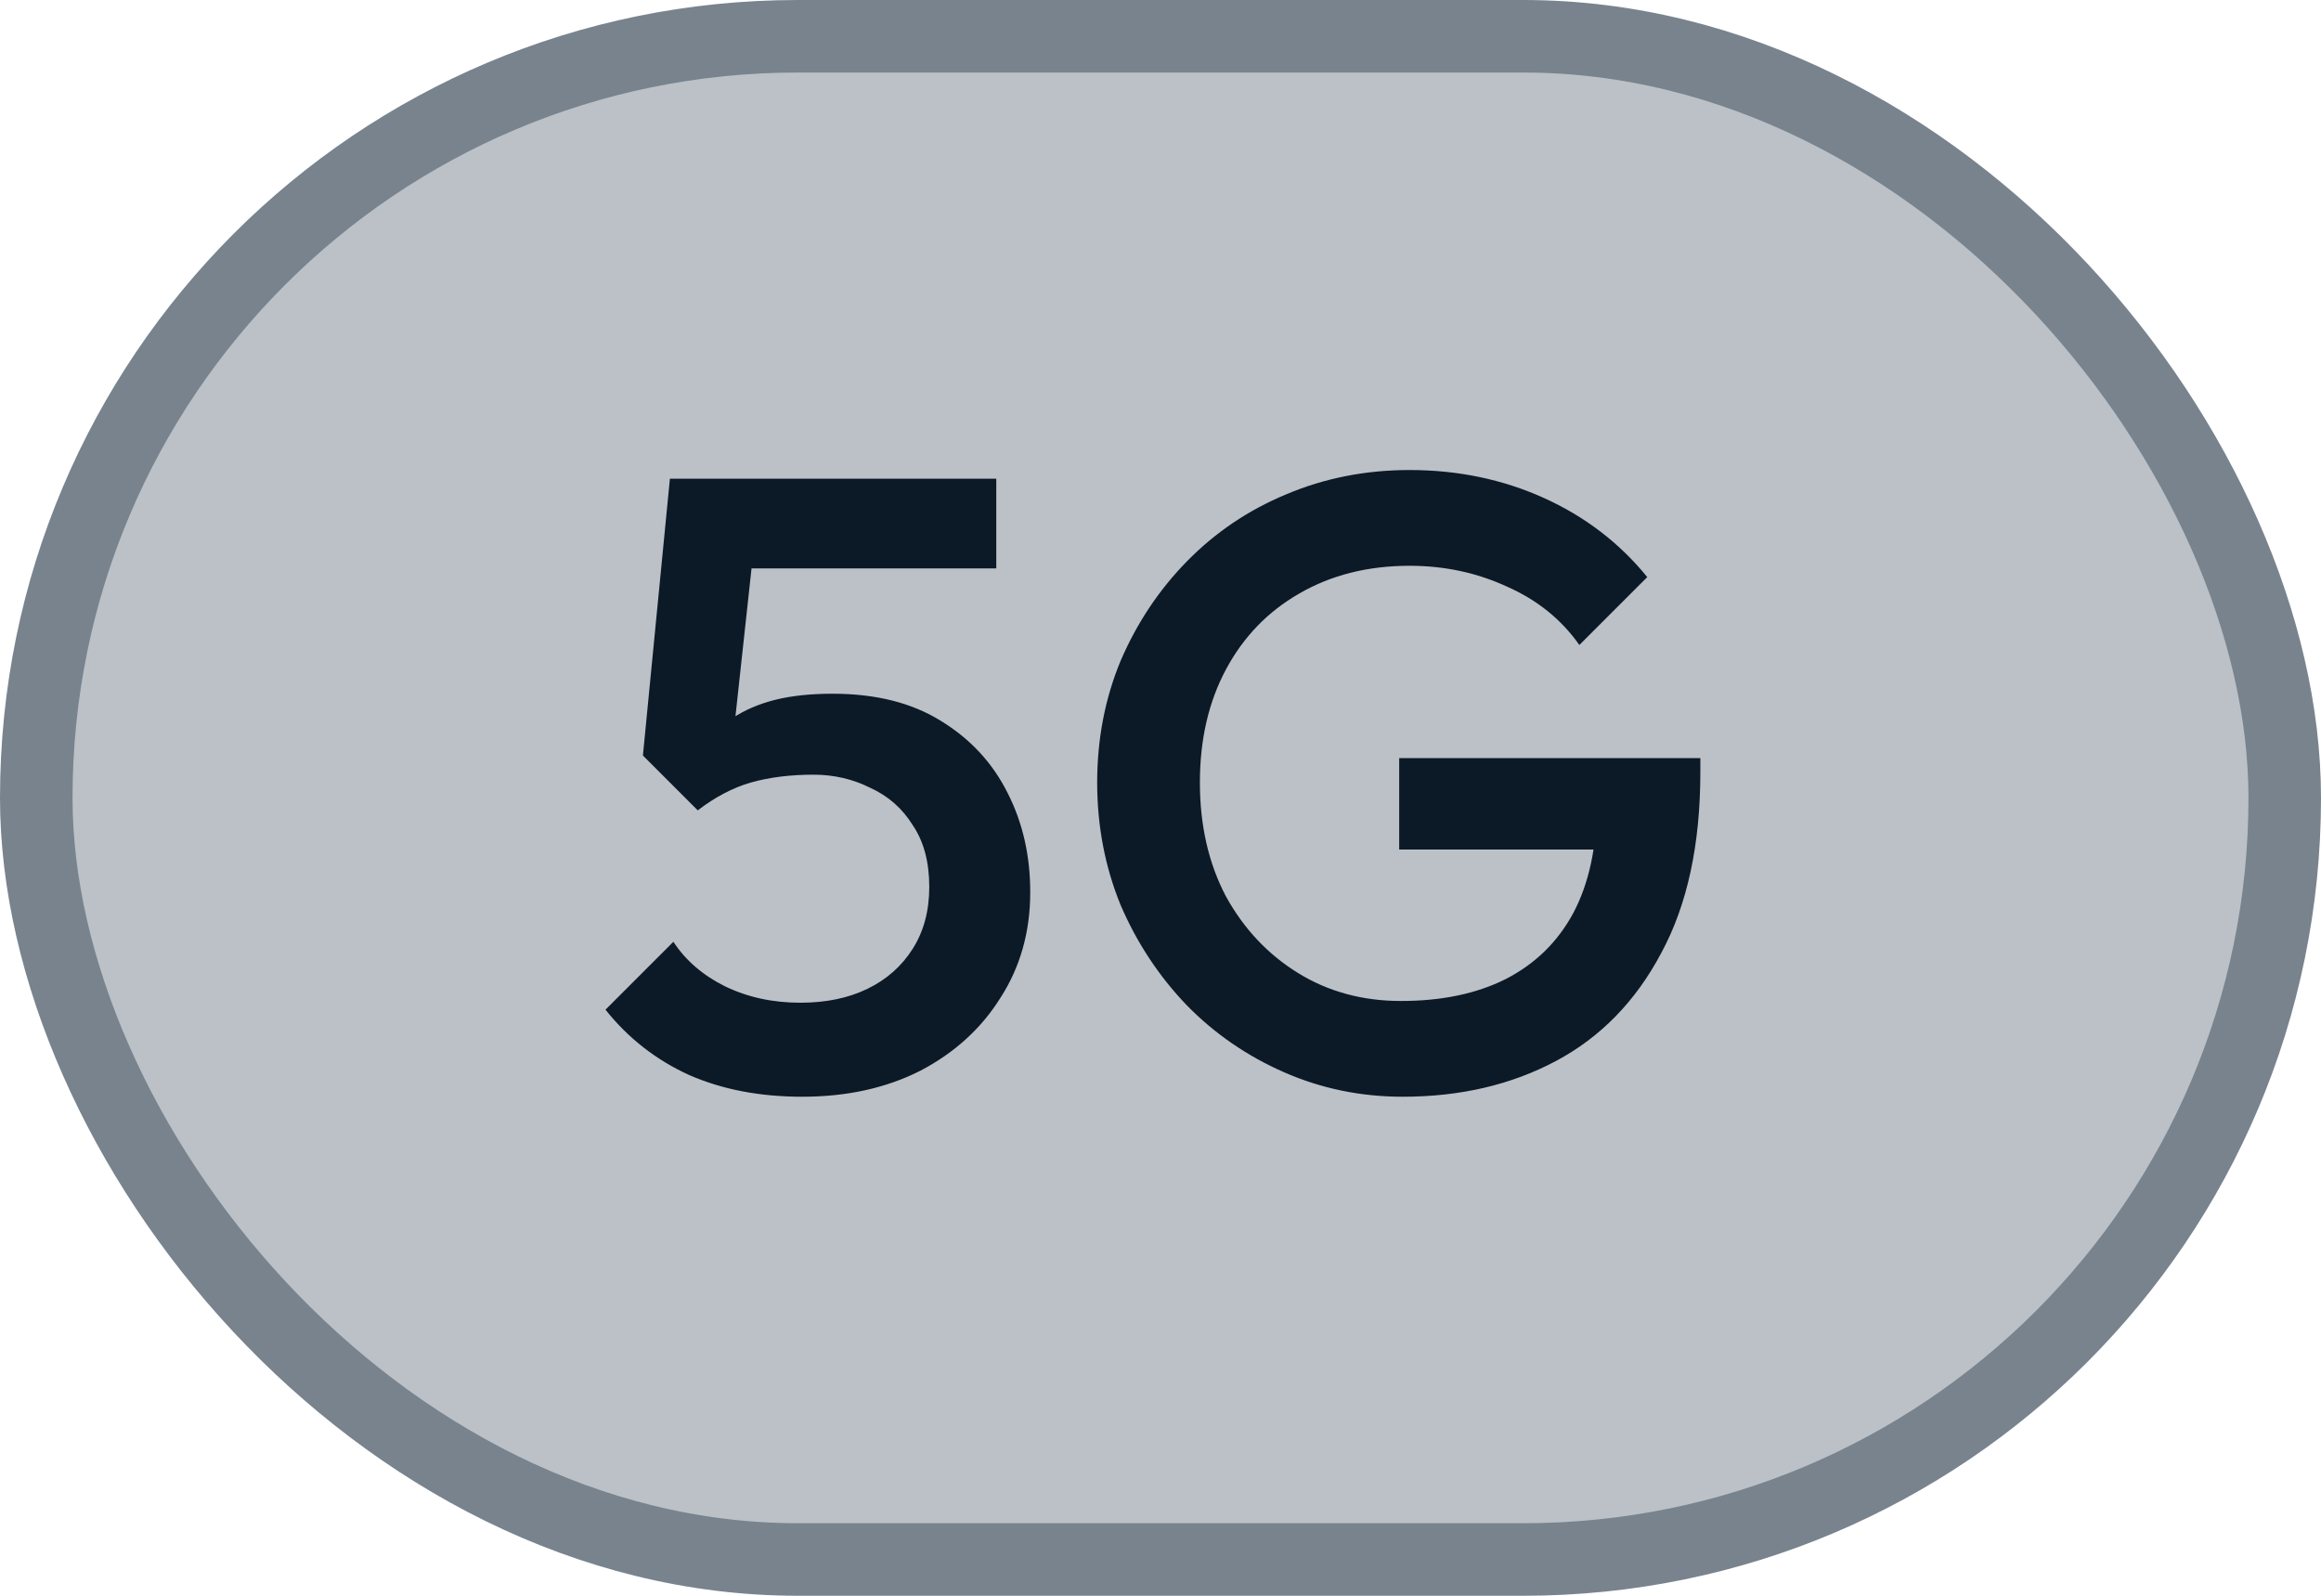 <svg width="32" height="22" viewBox="0 0 32 22" fill="none" xmlns="http://www.w3.org/2000/svg">
<rect x="0.5" y="0.5" width="31" height="21" rx="10.5" fill="#BBC1C7"/>
<rect x="0.5" y="0.5" width="31" height="21" rx="10.5" stroke="#78838E"/>
<path d="M11.06 15.12C10.476 15.12 9.956 15.02 9.5 14.82C9.044 14.612 8.66 14.312 8.348 13.92L9.284 12.984C9.452 13.24 9.688 13.444 9.992 13.596C10.304 13.748 10.652 13.824 11.036 13.824C11.388 13.824 11.696 13.76 11.96 13.632C12.224 13.504 12.432 13.32 12.584 13.08C12.736 12.84 12.812 12.556 12.812 12.228C12.812 11.884 12.736 11.6 12.584 11.376C12.44 11.144 12.244 10.972 11.996 10.86C11.756 10.74 11.496 10.68 11.216 10.68C10.896 10.68 10.608 10.716 10.352 10.788C10.104 10.86 9.86 10.988 9.62 11.172L9.656 10.308C9.784 10.14 9.932 10.004 10.1 9.9C10.268 9.788 10.464 9.704 10.688 9.648C10.912 9.592 11.176 9.564 11.48 9.564C12.072 9.564 12.568 9.688 12.968 9.936C13.376 10.184 13.684 10.516 13.892 10.932C14.1 11.34 14.204 11.796 14.204 12.3C14.204 12.844 14.068 13.328 13.796 13.752C13.532 14.176 13.164 14.512 12.692 14.76C12.22 15 11.676 15.12 11.06 15.12ZM9.62 11.172L8.864 10.416L9.236 6.6H10.496L10.064 10.572L9.62 11.172ZM9.476 7.836L9.236 6.6H13.736V7.836H9.476ZM19.339 15.12C18.763 15.12 18.219 15.008 17.707 14.784C17.195 14.56 16.747 14.252 16.363 13.86C15.979 13.46 15.675 13 15.451 12.48C15.235 11.952 15.127 11.388 15.127 10.788C15.127 10.188 15.235 9.628 15.451 9.108C15.675 8.588 15.979 8.132 16.363 7.74C16.755 7.34 17.211 7.032 17.731 6.816C18.259 6.592 18.827 6.48 19.435 6.48C20.099 6.48 20.715 6.608 21.283 6.864C21.851 7.12 22.327 7.484 22.711 7.956L21.775 8.892C21.527 8.54 21.195 8.272 20.779 8.088C20.363 7.896 19.915 7.8 19.435 7.8C18.859 7.8 18.351 7.928 17.911 8.184C17.479 8.432 17.143 8.78 16.903 9.228C16.663 9.676 16.543 10.196 16.543 10.788C16.543 11.38 16.663 11.904 16.903 12.36C17.151 12.808 17.483 13.16 17.899 13.416C18.315 13.672 18.787 13.8 19.315 13.8C19.875 13.8 20.355 13.7 20.755 13.5C21.163 13.292 21.475 12.988 21.691 12.588C21.907 12.18 22.015 11.68 22.015 11.088L22.879 11.712H19.291V10.452H23.443V10.644C23.443 11.644 23.263 12.476 22.903 13.14C22.551 13.804 22.067 14.3 21.451 14.628C20.835 14.956 20.131 15.12 19.339 15.12Z" fill="#0C1927"/>
</svg>
